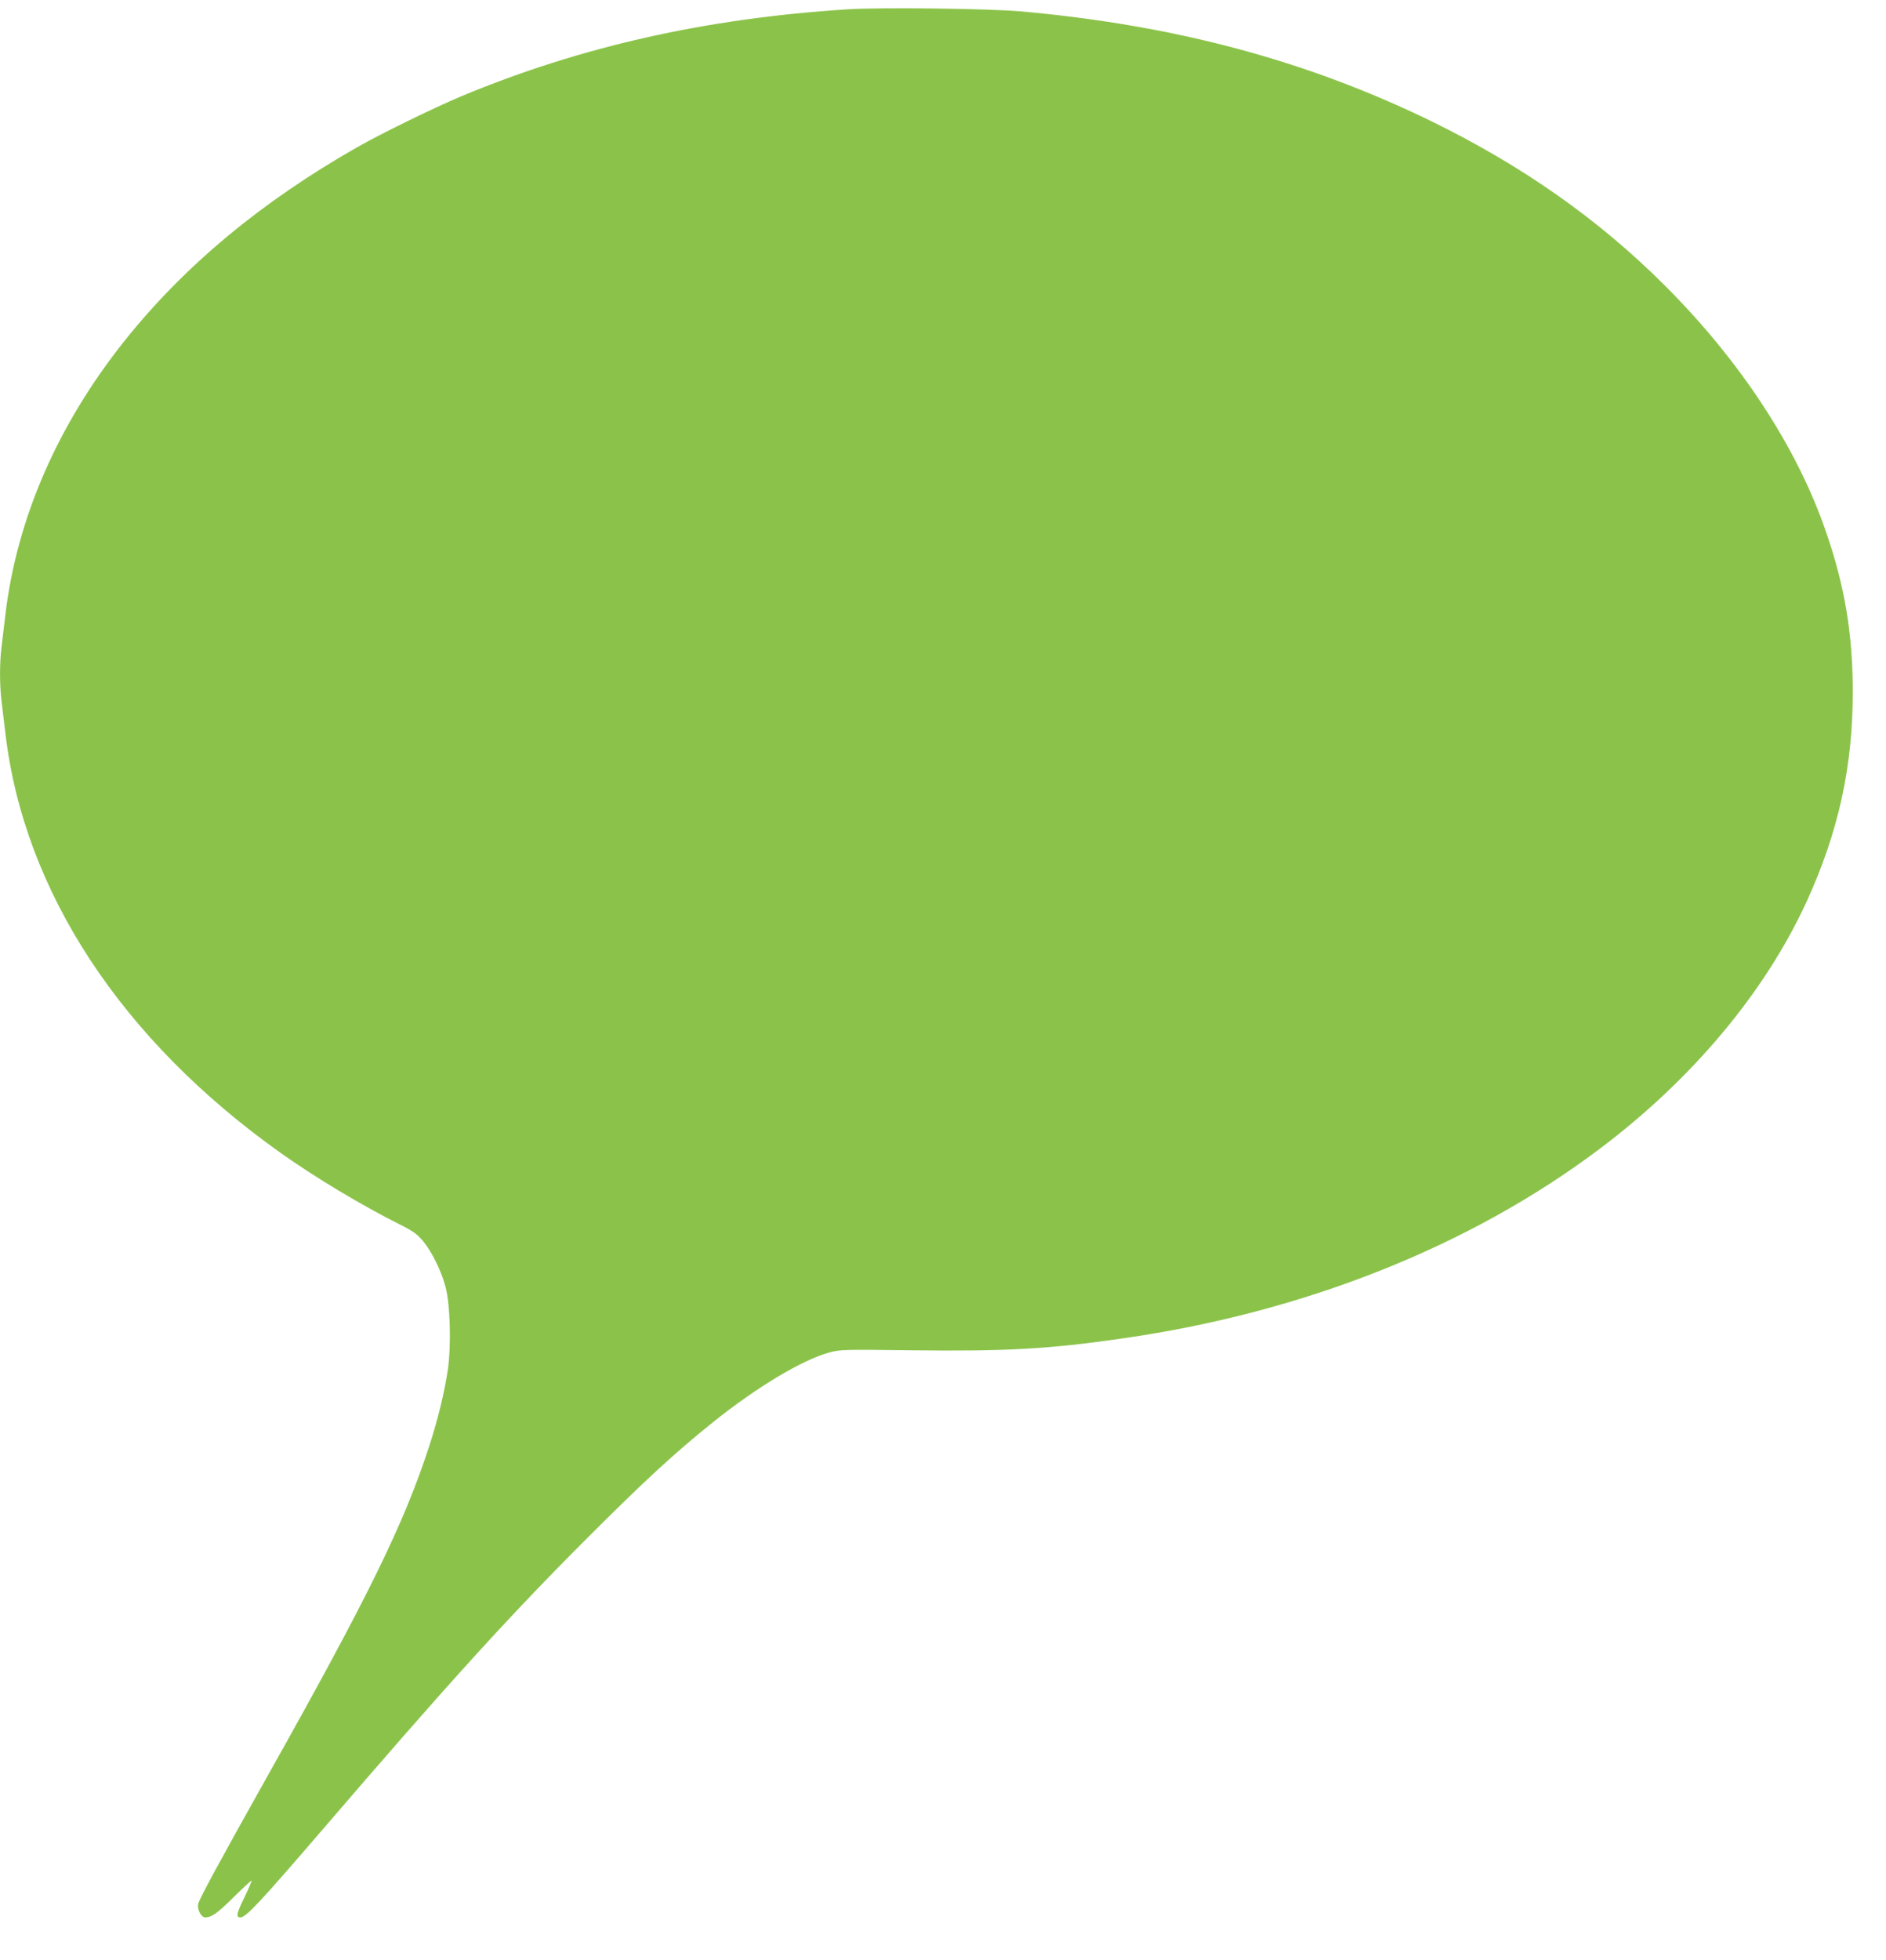 <?xml version="1.0" standalone="no"?>
<!DOCTYPE svg PUBLIC "-//W3C//DTD SVG 20010904//EN"
 "http://www.w3.org/TR/2001/REC-SVG-20010904/DTD/svg10.dtd">
<svg version="1.0" xmlns="http://www.w3.org/2000/svg"
 width="1232pt" height="1280pt" viewBox="0 0 1232 1280"
 preserveAspectRatio="xMidYMid meet">
<g transform="translate(0,1280) scale(0.1,-0.1)"
fill="#8bc34a" stroke="none">
<path d="M5535 12739 c-926 -59 -1746 -244 -2525 -569 -174 -73 -526 -245
-678 -332 -625 -356 -1125 -772 -1514 -1258 -440 -550 -708 -1164 -783 -1795
-8 -71 -20 -166 -25 -210 -13 -103 -13 -245 0 -354 6 -47 17 -144 26 -215 122
-1028 758 -1996 1797 -2734 225 -160 532 -344 784 -470 85 -43 109 -61 149
-109 58 -72 117 -192 145 -298 30 -116 37 -378 15 -535 -23 -153 -65 -327
-122 -502 -166 -510 -397 -982 -1064 -2168 -311 -555 -436 -785 -445 -821 -9
-35 19 -89 45 -89 42 0 79 26 185 131 61 60 114 109 118 109 3 0 -16 -46 -43
-102 -55 -112 -61 -138 -29 -138 35 0 129 100 533 570 831 967 1217 1392 1736
1911 373 373 573 557 823 757 283 226 580 404 755 451 70 19 95 20 545 14 608
-7 890 8 1372 78 1181 169 2264 599 3110 1234 609 457 1086 1027 1358 1621
206 451 300 877 300 1364 0 381 -52 692 -175 1048 -189 550 -559 1115 -1052
1607 -435 435 -935 785 -1531 1076 -815 396 -1673 625 -2680 715 -212 18 -917
27 -1130 13z"/>
</g>
</svg>
